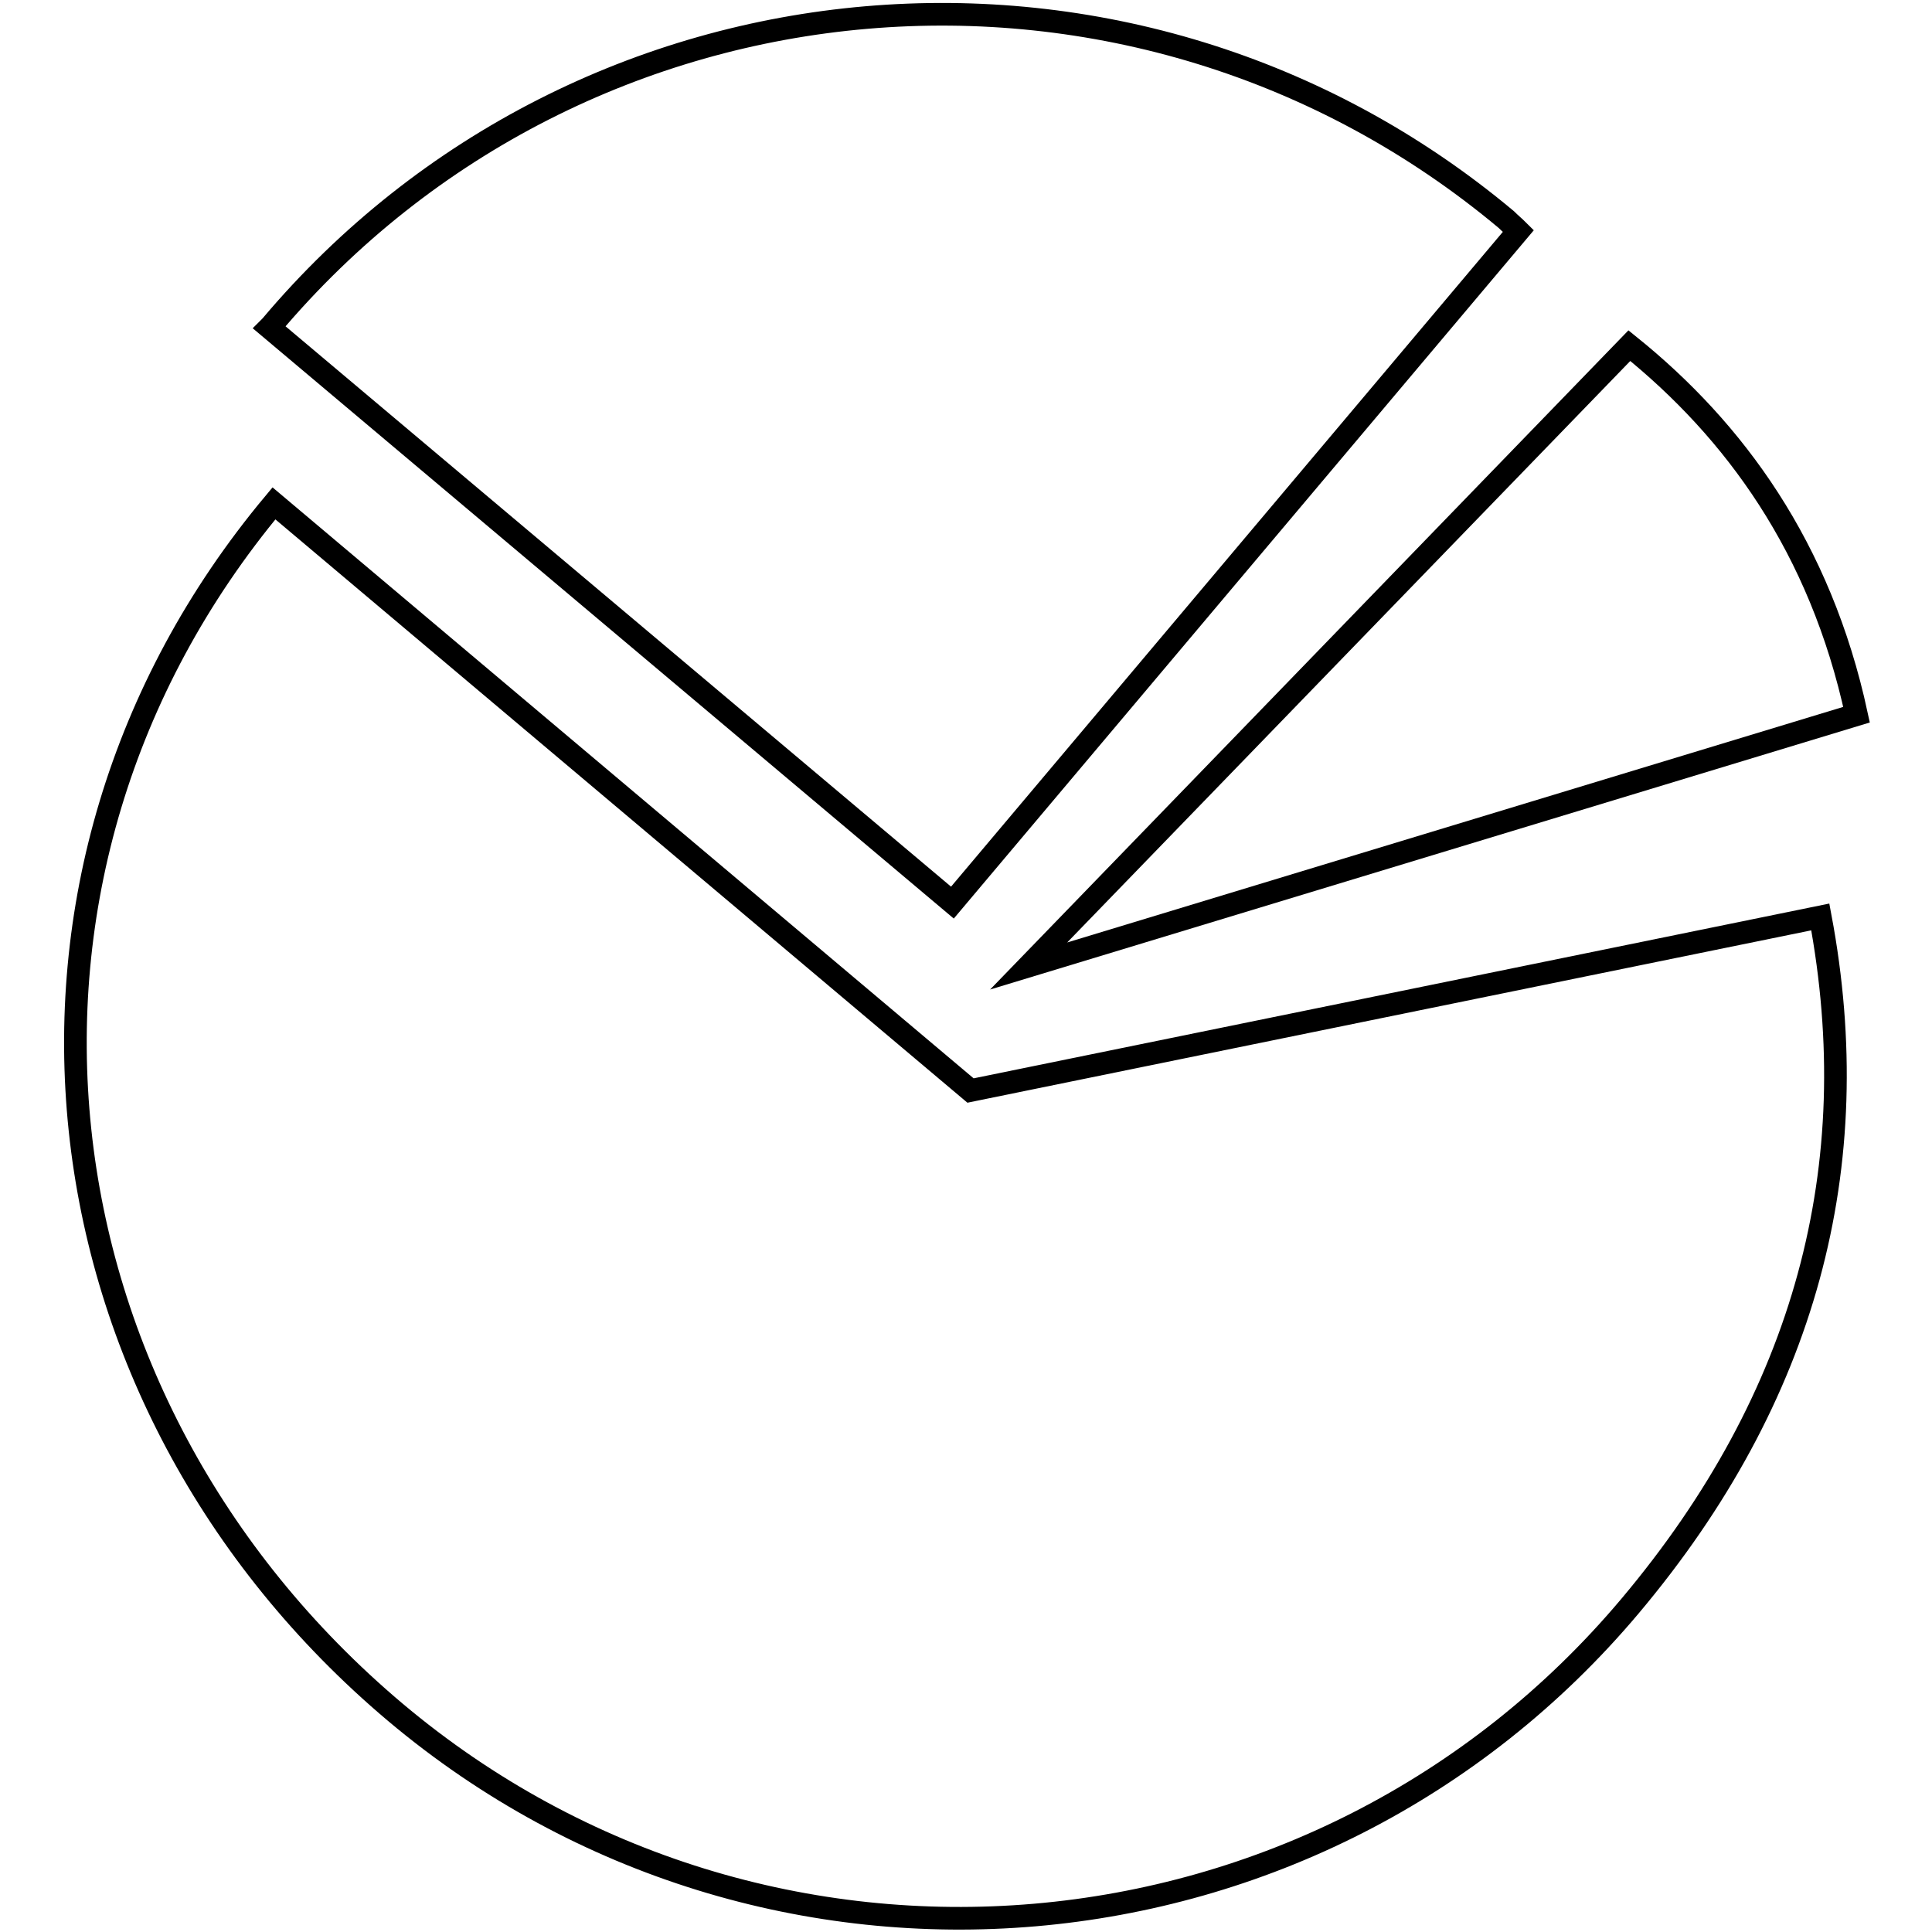 <?xml version="1.0" encoding="utf-8"?>
<!-- Svg Vector Icons : http://www.onlinewebfonts.com/icon -->
<!DOCTYPE svg PUBLIC "-//W3C//DTD SVG 1.1//EN" "http://www.w3.org/Graphics/SVG/1.1/DTD/svg11.dtd">
<svg version="1.1" xmlns="http://www.w3.org/2000/svg" xmlns:xlink="http://www.w3.org/1999/xlink" x="0px" y="0px" viewBox="0 0 256 256" enable-background="new 0 0 256 256" xml:space="preserve">
<g><g><path stroke-width="3" fill-opacity="0" stroke="#000000"  d="M128.6,144.5L36.3,66.7C-4.7,115.8,3.4,185.6,52.4,226.9c49.1,41.3,122.3,35,163.6-14.1c23.3-27.7,31.4-58.3,25.2-91.3L128.6,144.5z"/><path stroke-width="3" fill-opacity="0" stroke="#000000"  d="M201.2,30.6c-0.5-0.5-1.1-1-1.6-1.5C150.4-12.1,77.2-5.8,35.9,43.2c-0.1,0.1-0.2,0.2-0.2,0.2l90.5,76.2L201.2,30.6z"/><path stroke-width="3" fill-opacity="0" stroke="#000000"  d="M215.9,45.8L136.3,128L246,94.7C241.2,72.5,229.8,57,215.9,45.8z"/></g></g>
</svg>